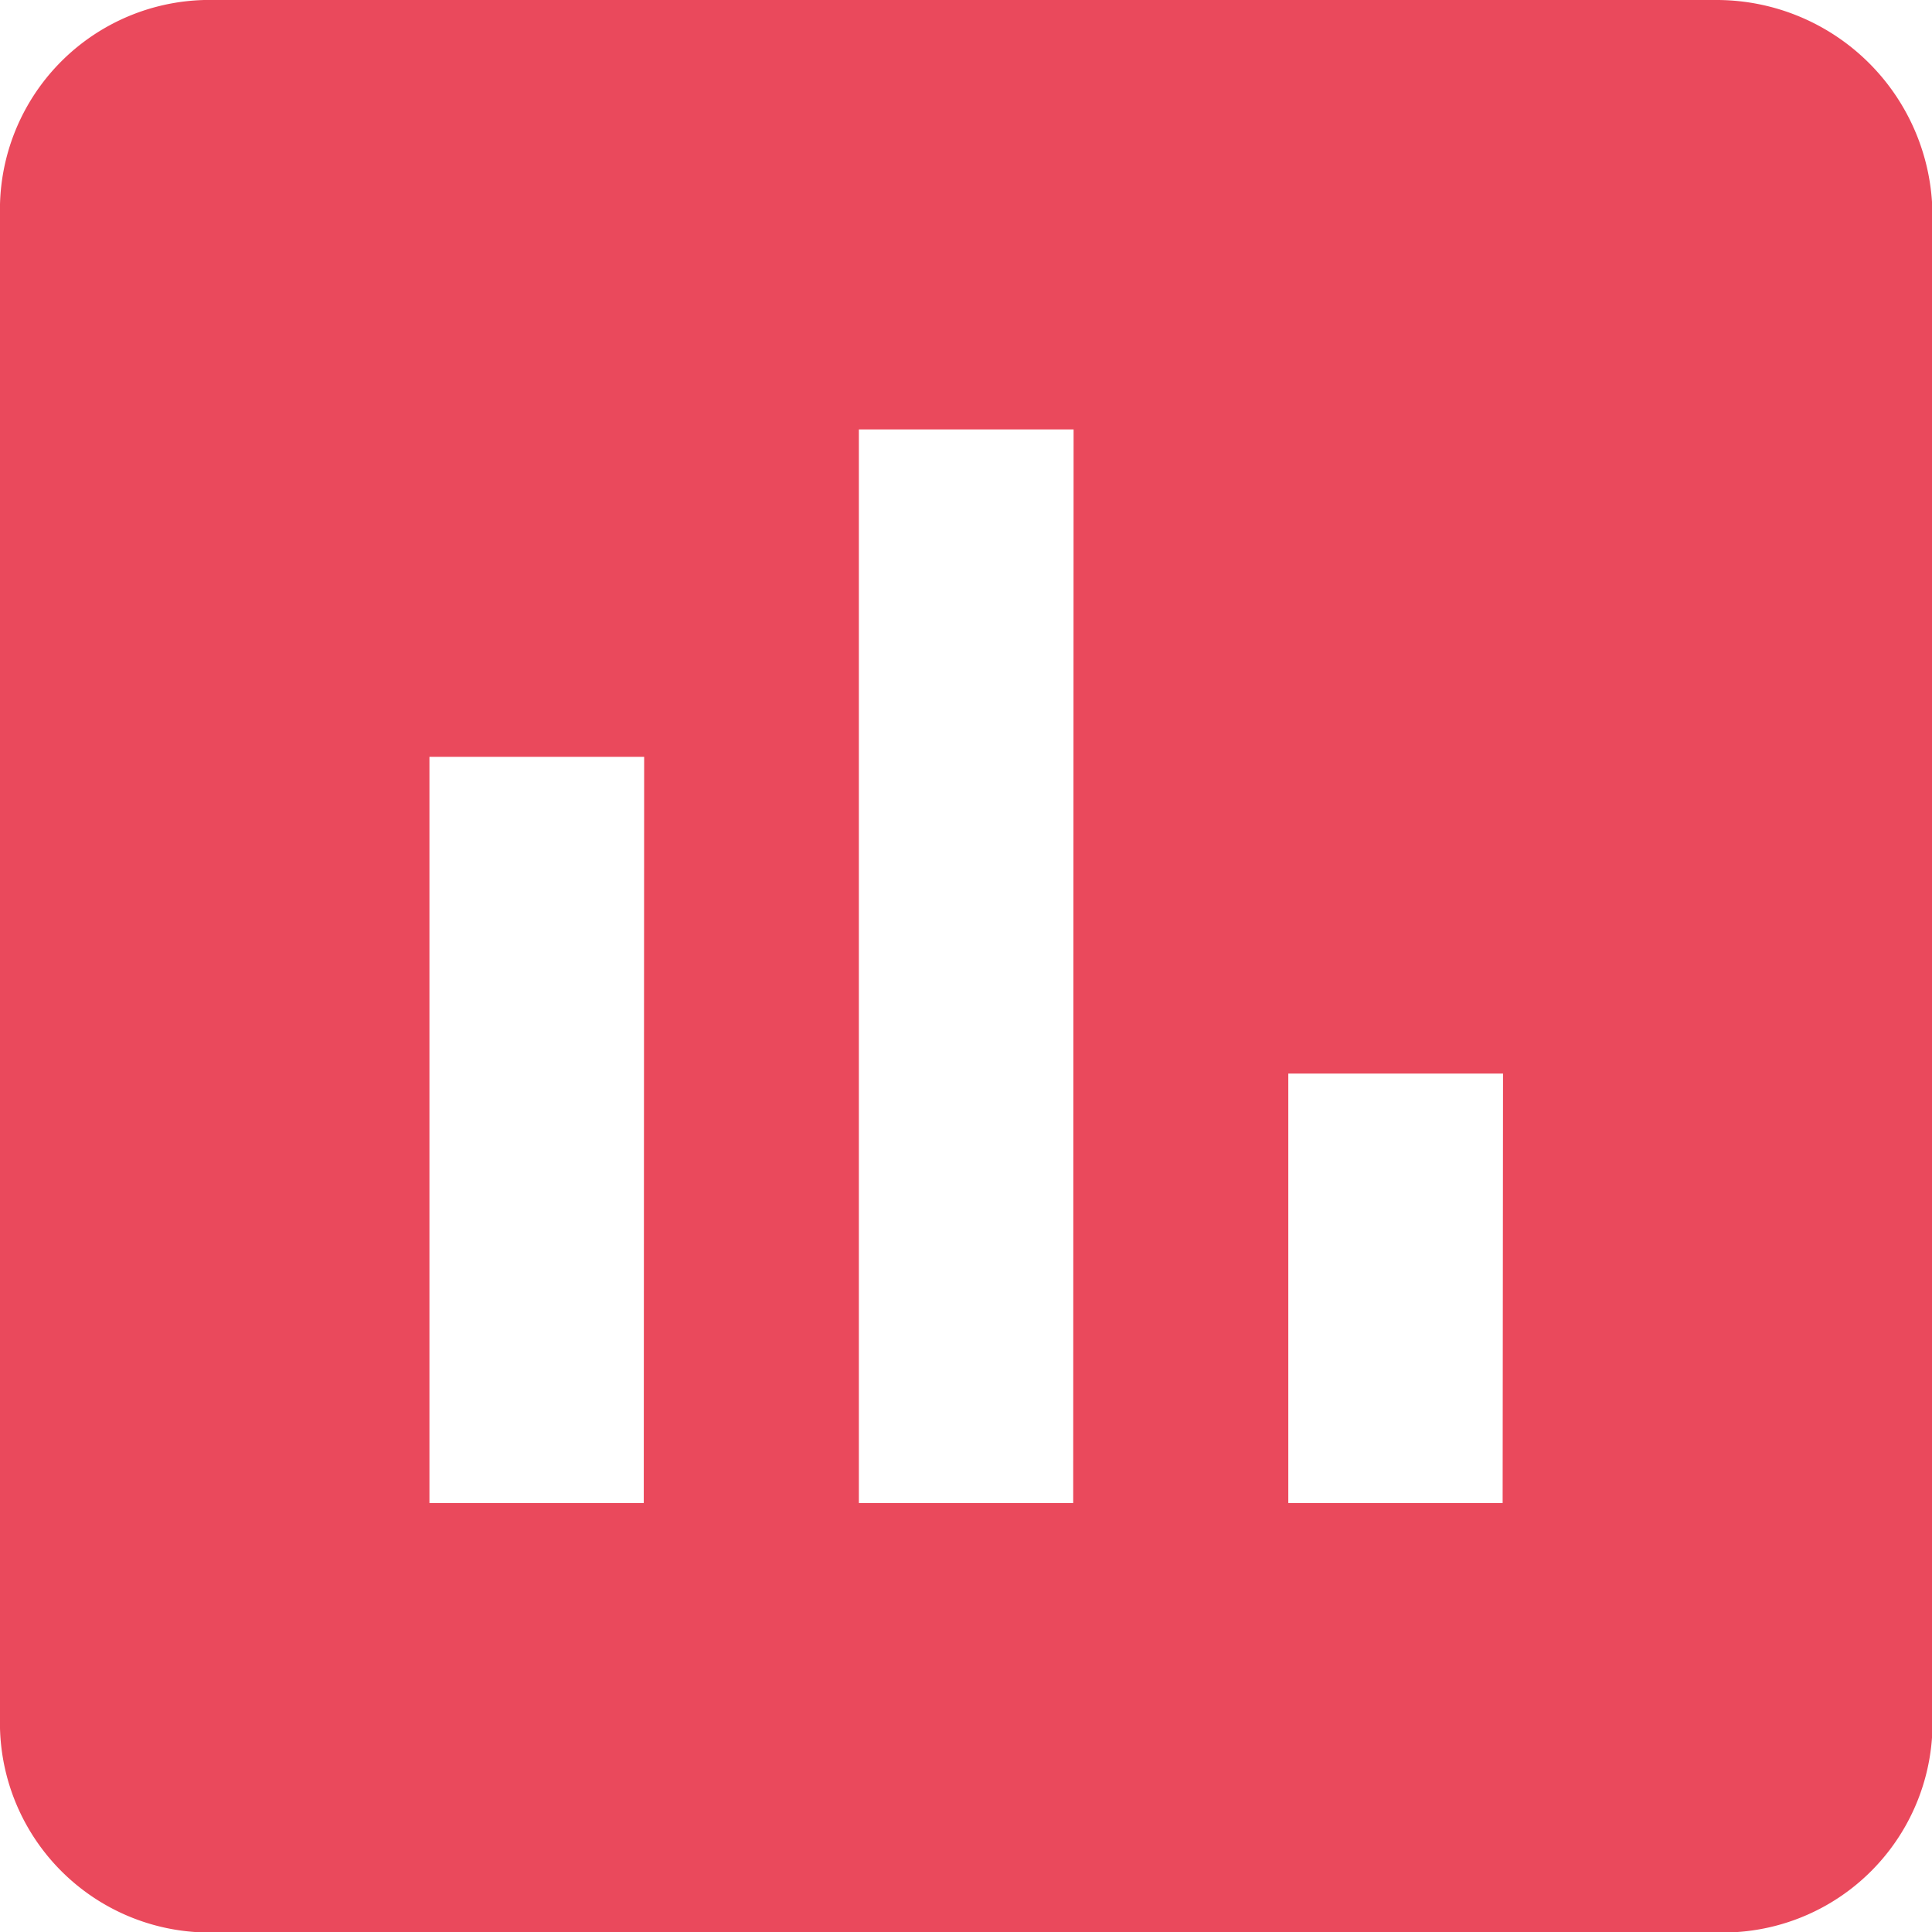 <svg xmlns="http://www.w3.org/2000/svg" viewBox="-9230.377 -3379.554 25.194 25.194">
  <defs>
    <style>
      .cls-1 {
        fill: #ea495c;
      }
    </style>
  </defs>
  <path id="Path_441" data-name="Path 441" class="cls-1" d="M90.495,450.1H70.9a2.734,2.734,0,0,0-2.8,2.8v19.6a2.734,2.734,0,0,0,2.8,2.8h19.6a2.733,2.733,0,0,0,2.8-2.8V452.9A2.816,2.816,0,0,0,90.495,450.1Zm-14,19.6H73.7v-9.731h2.8Zm5.6,0H79.3v-14h2.8Zm5.6,0H84.9v-5.6h2.8Z" transform="translate(-9298.477 -3829.654)"/>
</svg>
